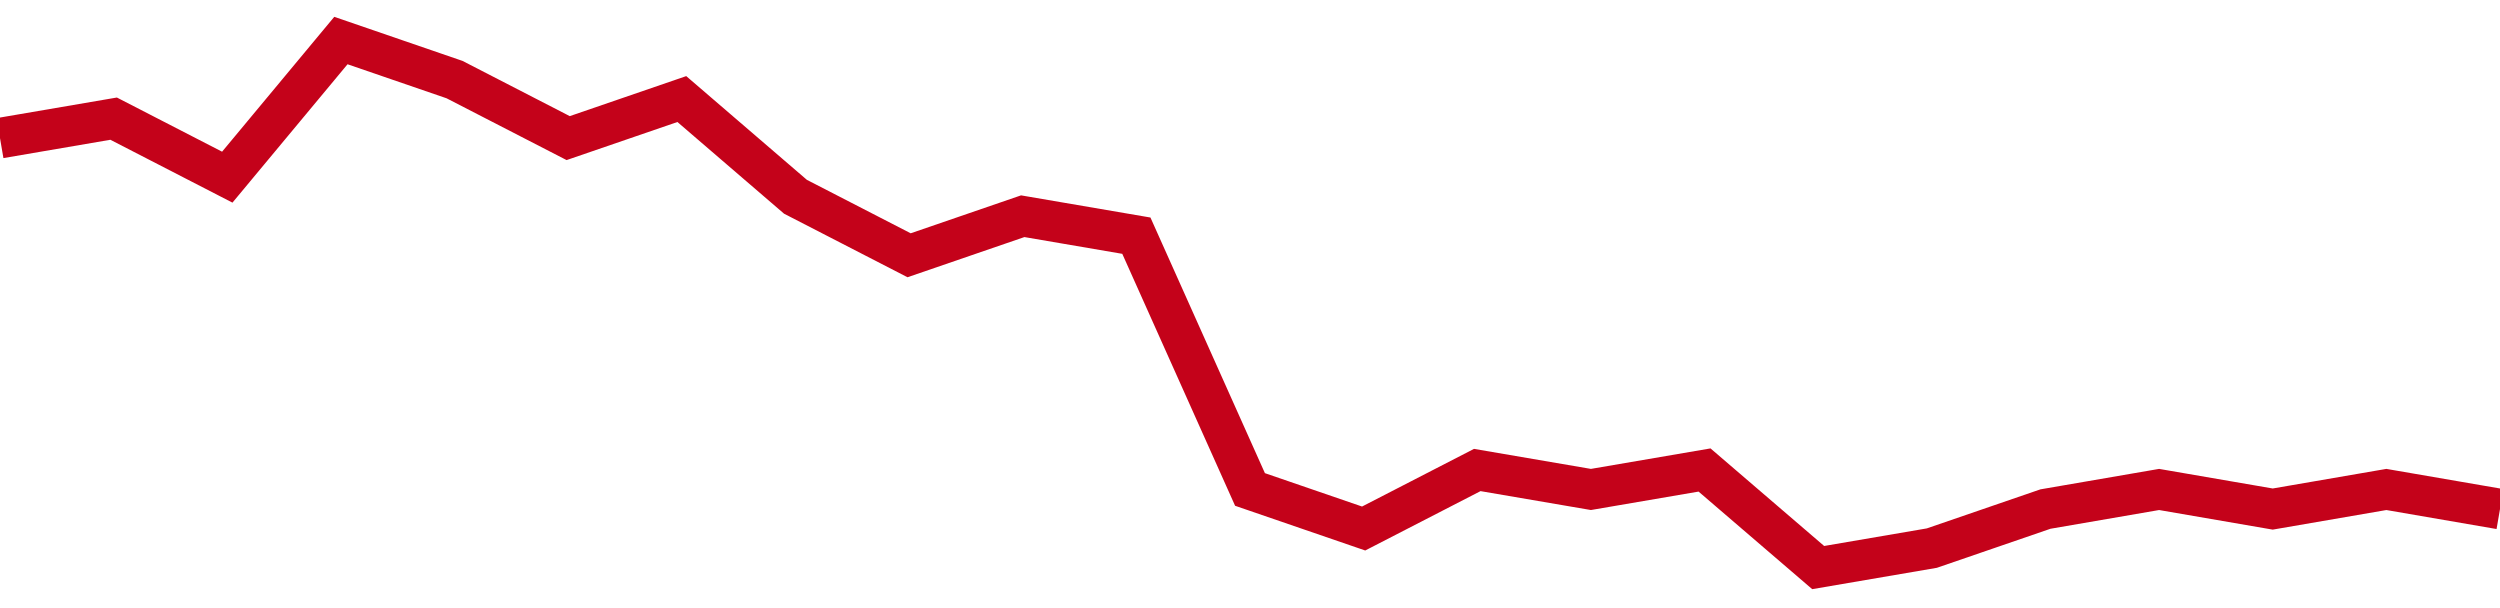 <!-- Generated with https://github.com/jxxe/sparkline/ --><svg viewBox="0 0 185 45" class="sparkline" xmlns="http://www.w3.org/2000/svg"><path class="sparkline--fill" d="M 0 10.22 L 0 10.22 L 8.409 8.78 L 16.818 13.11 L 25.227 3 L 33.636 5.89 L 42.045 10.22 L 50.455 7.33 L 58.864 14.56 L 67.273 18.89 L 75.682 16 L 84.091 17.44 L 92.5 36.22 L 100.909 39.11 L 109.318 34.78 L 117.727 36.22 L 126.136 34.78 L 134.545 42 L 142.955 40.56 L 151.364 37.67 L 159.773 36.22 L 168.182 37.67 L 176.591 36.22 L 185 37.67 V 45 L 0 45 Z" stroke="none" fill="none" ></path><path class="sparkline--line" d="M 0 10.22 L 0 10.22 L 8.409 8.78 L 16.818 13.11 L 25.227 3 L 33.636 5.89 L 42.045 10.22 L 50.455 7.33 L 58.864 14.56 L 67.273 18.89 L 75.682 16 L 84.091 17.44 L 92.5 36.22 L 100.909 39.11 L 109.318 34.78 L 117.727 36.22 L 126.136 34.78 L 134.545 42 L 142.955 40.56 L 151.364 37.67 L 159.773 36.22 L 168.182 37.67 L 176.591 36.22 L 185 37.67" fill="none" stroke-width="3" stroke="#C4021A" ></path></svg>